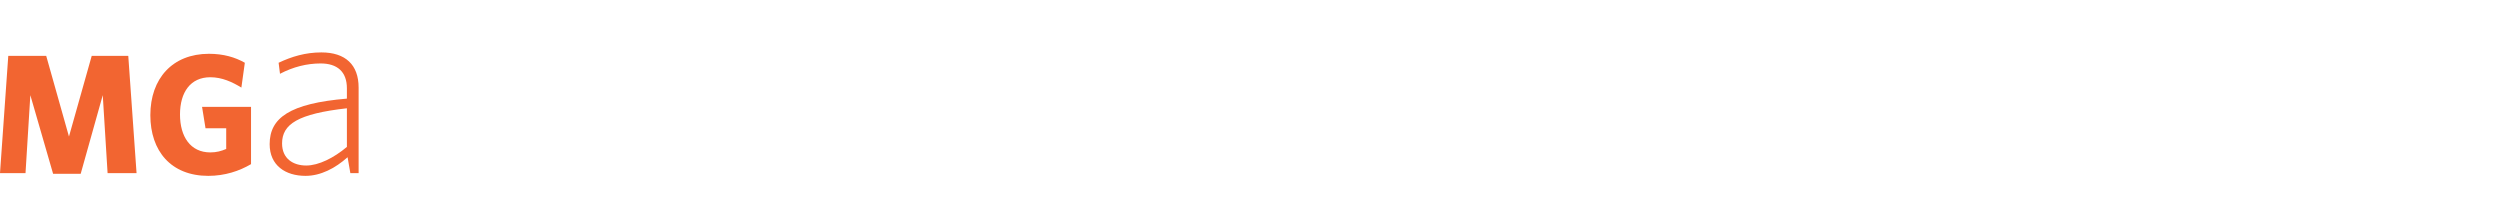 <?xml version="1.0" encoding="utf-8"?>
<!-- Generator: Adobe Illustrator 24.3.0, SVG Export Plug-In . SVG Version: 6.00 Build 0)  -->
<svg version="1.1" id="Layer_1" xmlns="http://www.w3.org/2000/svg" xmlns:xlink="http://www.w3.org/1999/xlink" x="0px" y="0px"
	 viewBox="0 0 362.5 31.6" style="enable-background:new 0 0 362.5 31.6;" xml:space="preserve">
<style type="text/css">
	.st0{fill:#F26531;}
</style>
<g>
	<path class="st0" d="M15.6,25.1l-0.7-11.3l-3.2,11.4h-4L4.4,13.8L3.7,25.1H0l1.2-17h5.5L10,19.8l3.3-11.7h5.3l1.2,17
		C19.8,25.1,15.6,25.1,15.6,25.1z"/>
	<path class="st0" d="M30.2,25.5c-5.4,0-8.4-3.6-8.4-8.8c0-5.3,3.2-8.9,8.5-8.9c2.1,0,3.8,0.5,5.2,1.3L35,12.7
		c-1.3-0.8-2.8-1.5-4.5-1.5c-2.9,0-4.4,2.2-4.4,5.4s1.5,5.5,4.4,5.5c0.9,0,1.6-0.2,2.3-0.5v-3h-3l-0.5-3.1h7.1v8.3
		C34.7,24.8,32.6,25.5,30.2,25.5z"/>
	<path class="st0" d="M50.8,25.1l-0.4-2.3c-1.8,1.6-3.9,2.7-6.1,2.7c-2.9,0-5.2-1.5-5.2-4.6c0-3.8,2.9-5.9,11.2-6.6v-1.5
		c0-2.4-1.4-3.6-3.8-3.6c-2,0-4,0.5-5.9,1.5l-0.2-1.6c1.9-0.9,3.9-1.5,6.2-1.5c3.5,0,5.4,1.8,5.4,5.1v12.4H50.8z M50.3,15.7
		c-7.1,0.8-9.4,2.3-9.4,5.1c0,2.2,1.6,3.2,3.5,3.2c1.8,0,4-1.1,5.9-2.7C50.3,21.3,50.3,15.7,50.3,15.7z"/>
</g>
</svg>
